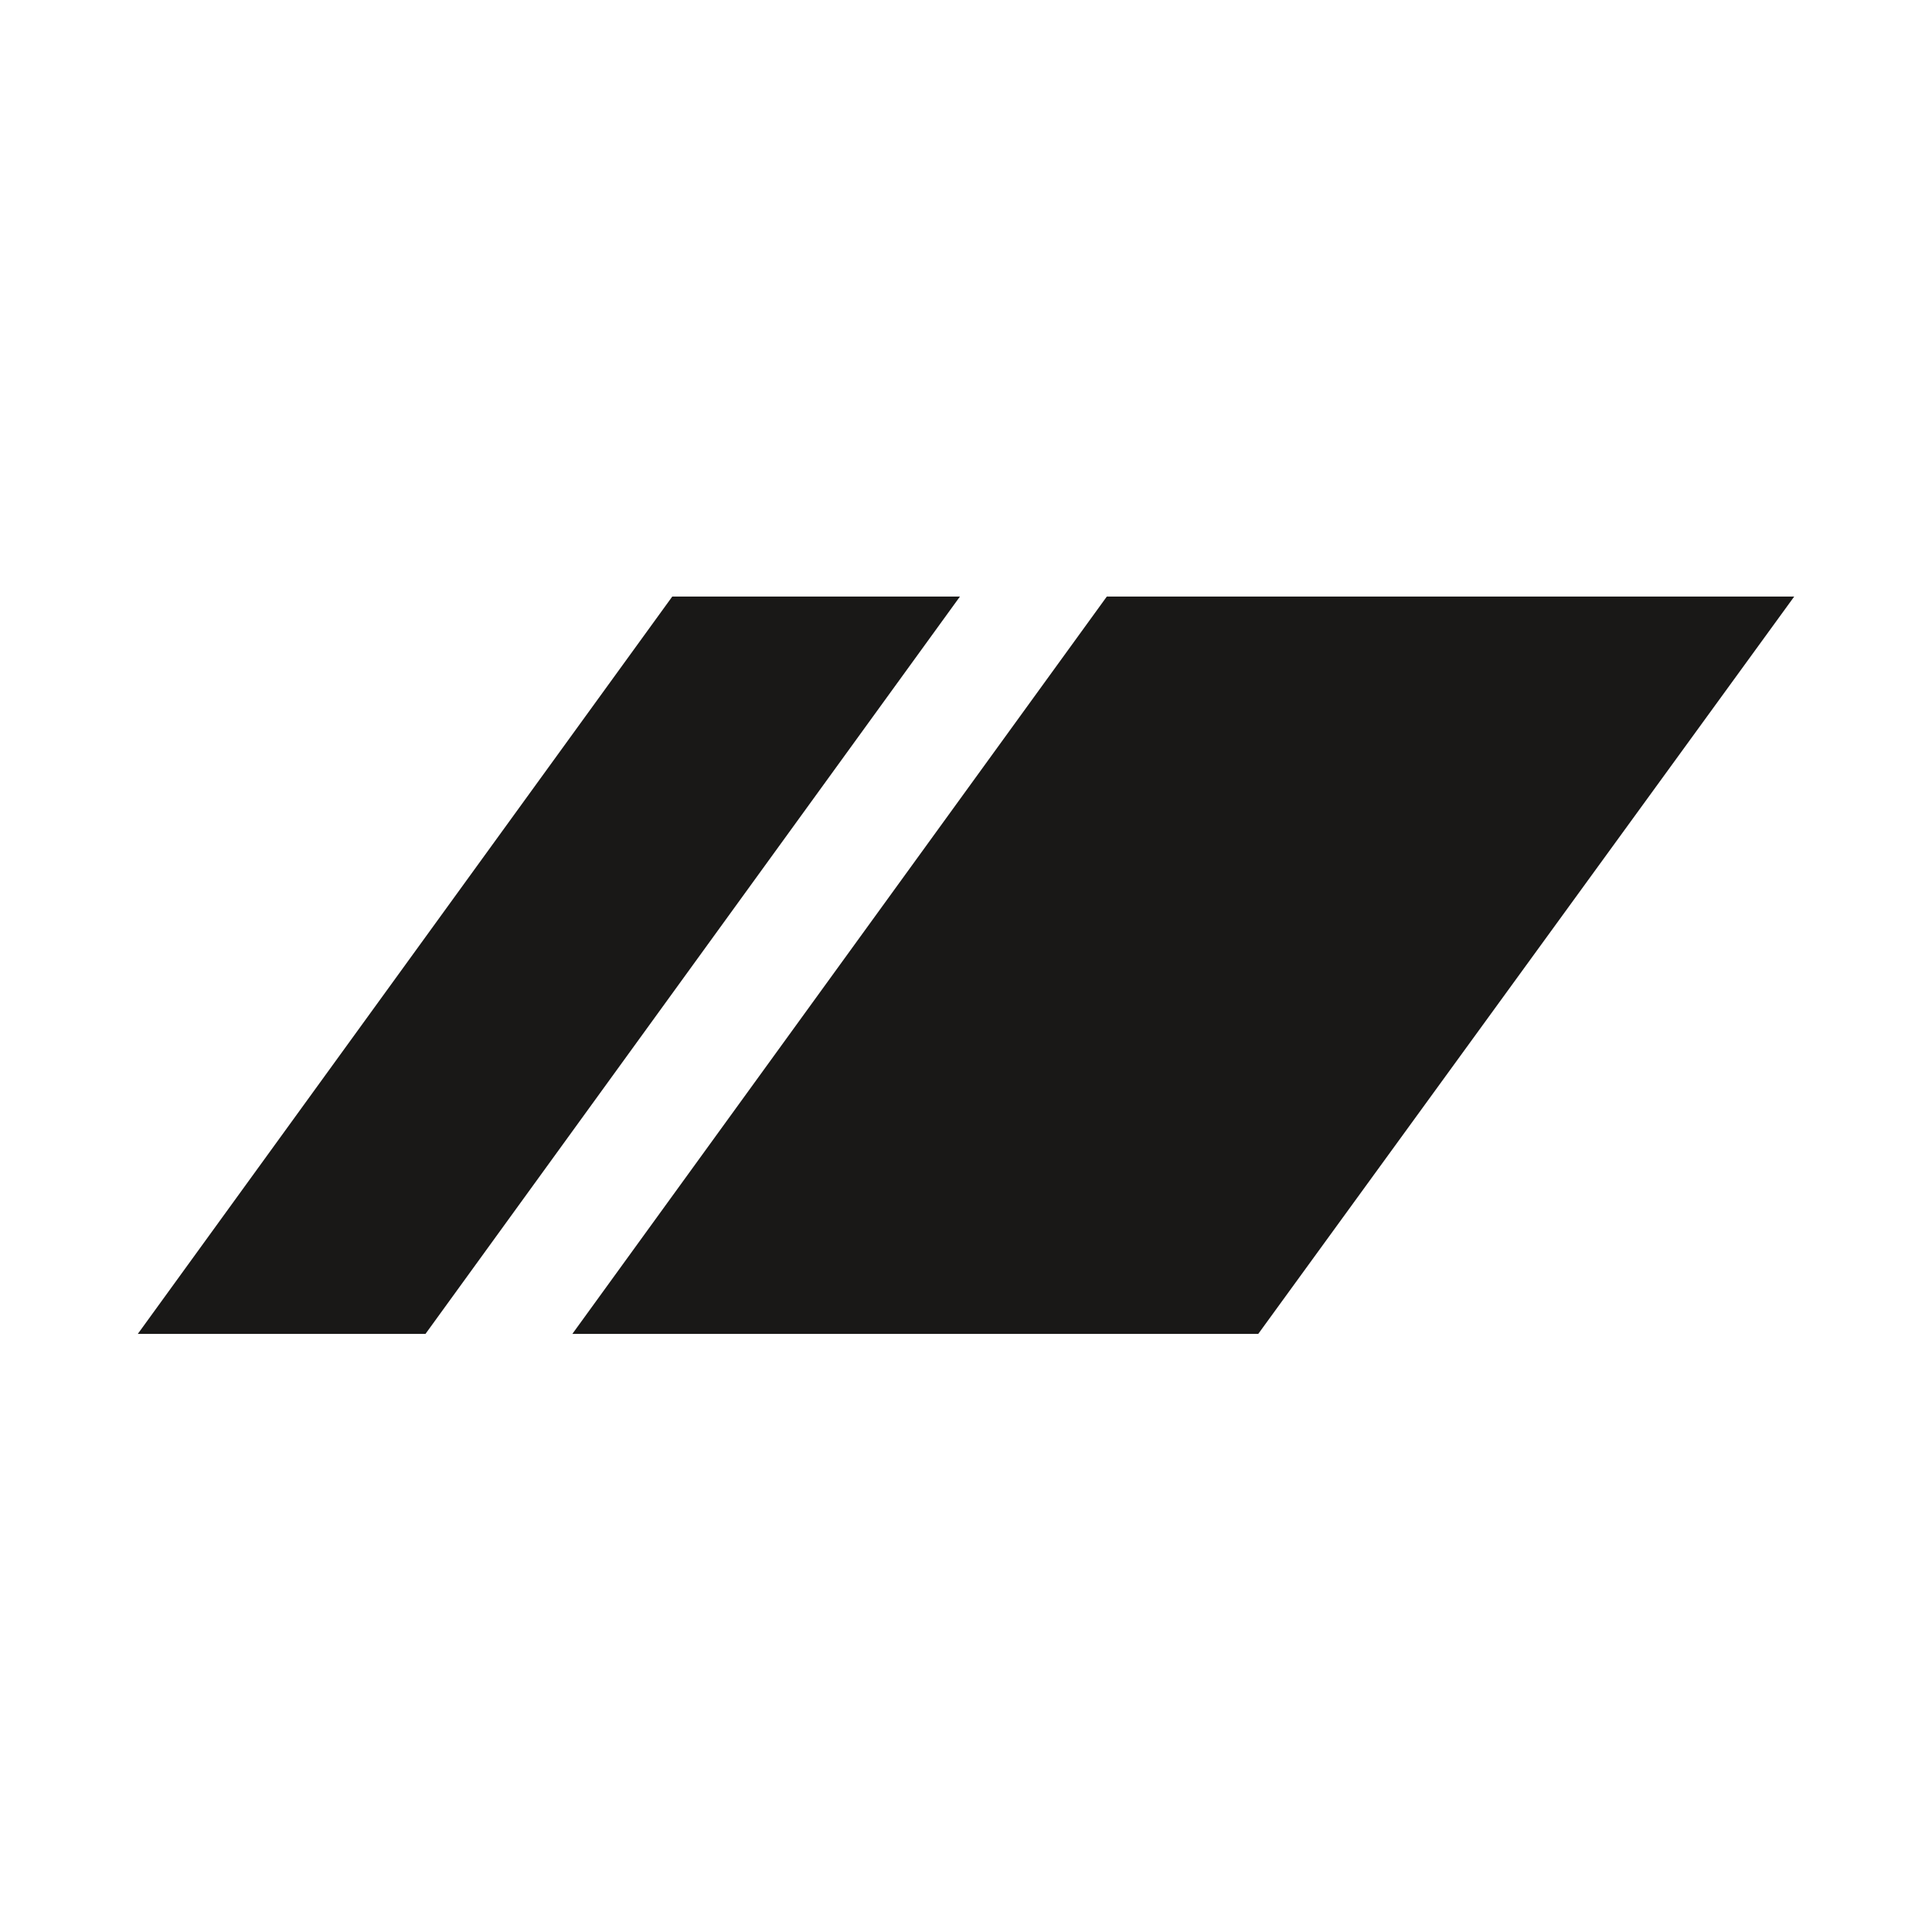 <?xml version="1.0" encoding="UTF-8"?>
<svg id="Ebene_1" data-name="Ebene 1" xmlns="http://www.w3.org/2000/svg" version="1.1" viewBox="0 0 127.6 127.6">
  <defs>
    <style>
      .cls-1 {
        fill: #191817;
        stroke-width: 0px;
      }
    </style>
  </defs>
  <polygon class="cls-1" points="63.4 39.4 44.4 39.4 9.1 88.1 28.1 88.1 63.4 39.4"/>
  <polygon class="cls-1" points="73.1 39.4 37.8 88.1 83.1 88.1 118.5 39.4 73.1 39.4"/>
</svg>